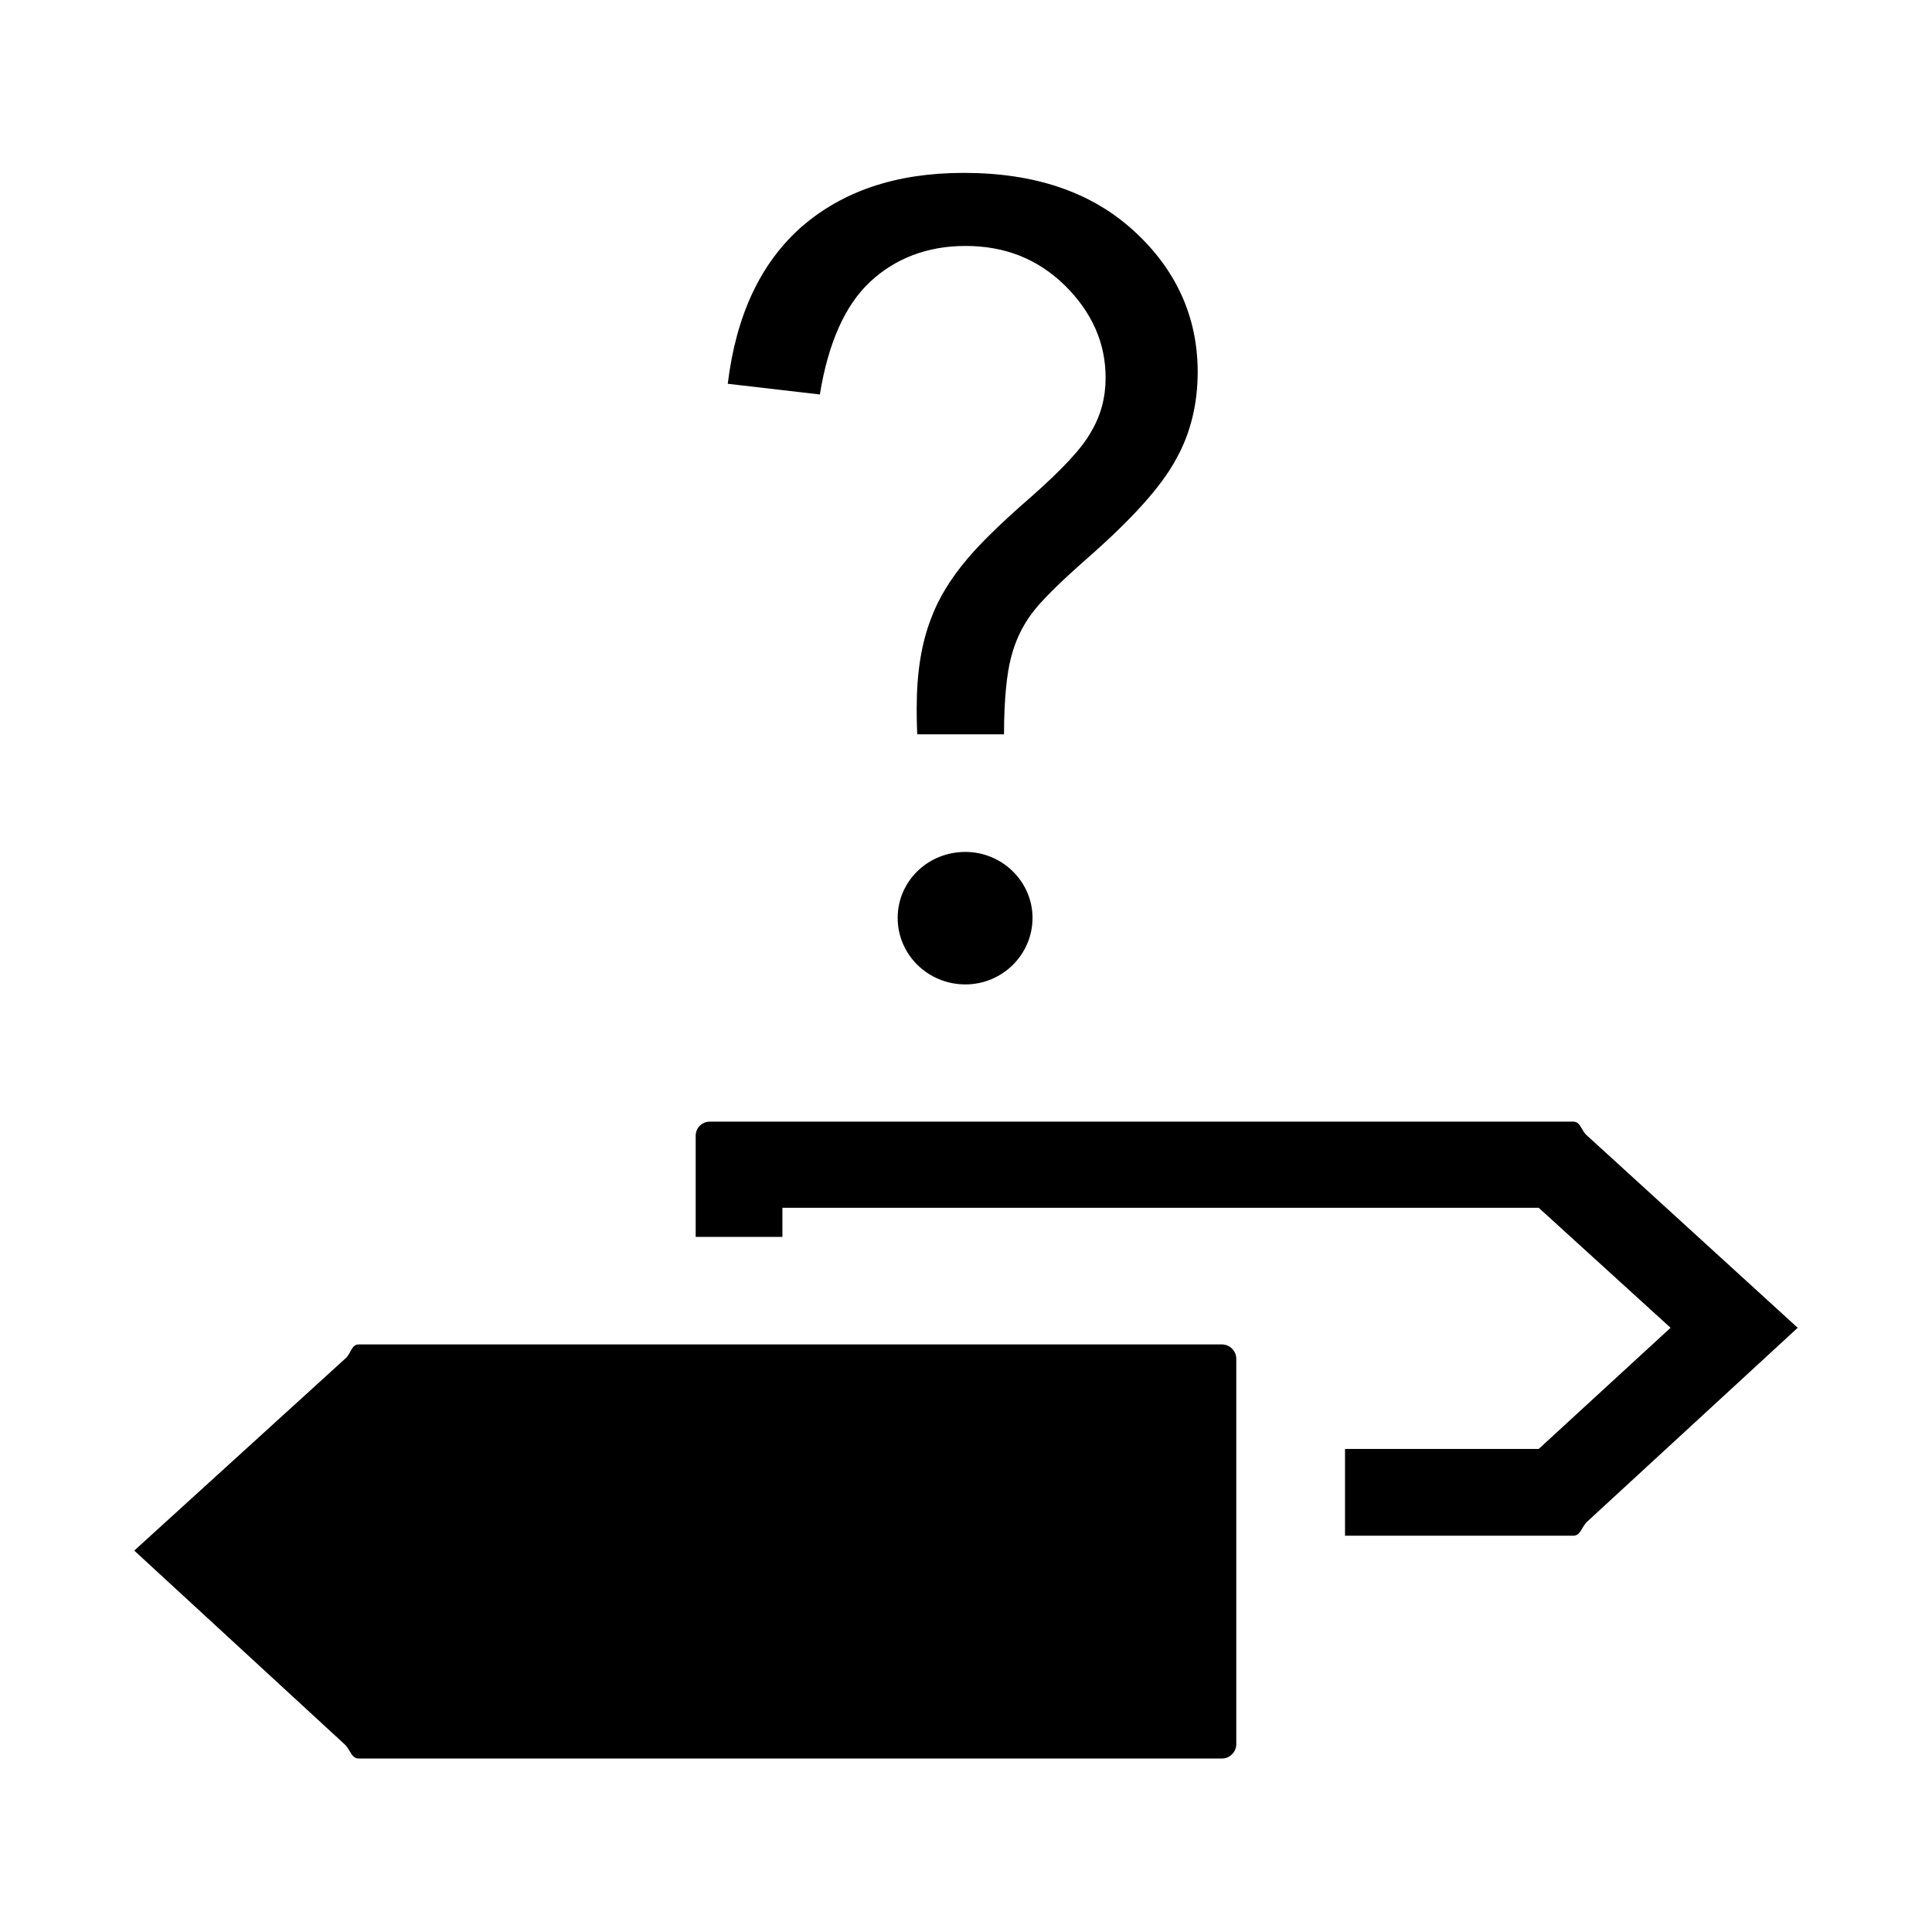 <?xml version="1.0" encoding="UTF-8"?>
<!-- Uploaded to: ICON Repo, www.iconrepo.com, Generator: ICON Repo Mixer Tools -->
<svg fill="#000000" width="800px" height="800px" version="1.1" viewBox="144 144 512 512" xmlns="http://www.w3.org/2000/svg">
 <path d="m239.09 500.29h228.76c2.047 0 3.777 1.73 3.777 3.777v102.18c0 2.047-1.73 3.777-3.777 3.777h-228.76c-2.047 0-2.203-2.363-3.777-3.777l-55.734-51.324 55.891-50.852c1.574-1.262 1.574-3.781 3.621-3.781zm160.75-130.52c9.762 0 17.789 7.871 17.789 17.477 0 9.762-8.031 17.633-17.789 17.633-9.918 0-17.949-7.871-17.949-17.633 0.004-9.605 7.875-17.477 17.949-17.477zm-12.75-31.016c-0.156-3.148-0.156-5.512-0.156-7.086 0-9.445 1.258-17.32 3.938-24.09 1.891-5.039 5.039-10.234 9.445-15.43 3.148-3.777 8.816-9.445 17.004-16.531 8.188-7.242 13.539-12.91 15.902-17.32 2.519-4.25 3.777-8.973 3.777-14.168 0-9.289-3.621-17.32-10.707-24.402-7.242-7.086-15.902-10.547-26.449-10.547-10.078 0-18.578 3.305-25.191 9.445-6.769 6.297-11.18 16.375-13.383 29.914l-24.406-2.832c2.203-18.105 8.66-31.961 19.523-41.562 10.863-9.445 25.031-14.328 42.98-14.328 18.895 0 33.852 5.039 45.184 15.43 11.18 10.234 16.848 22.828 16.848 37.312 0 8.5-1.891 16.375-5.824 23.301-3.938 7.242-11.652 15.742-23.301 25.977-7.715 6.769-12.754 11.809-15.113 15.113-2.363 3.305-4.094 6.926-5.195 11.18-1.102 4.094-1.891 11.02-1.891 20.469h-22.984zm173.81 102.49h-228.76c-2.047 0-3.777 1.574-3.777 3.777v26.766h22.984v-7.715h200.42l34.953 31.805-34.953 32.117h-51.324v22.984h60.457c2.047 0 2.203-2.363 3.777-3.777l55.734-51.324-55.734-50.852c-1.73-1.418-1.73-3.781-3.777-3.781z" fill-rule="evenodd"/>
</svg>